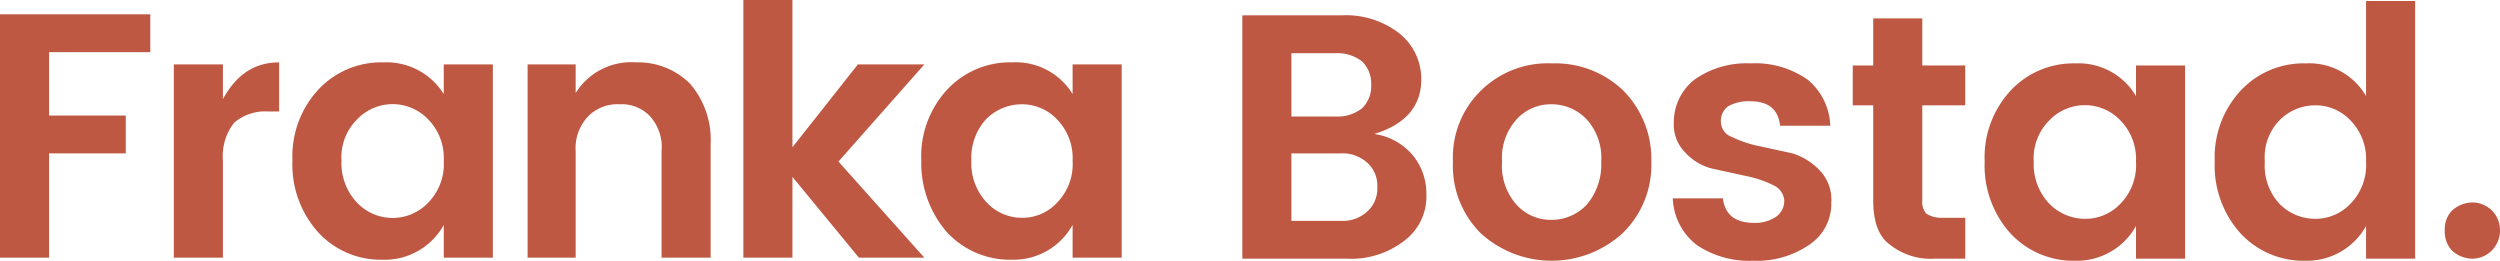 <?xml version="1.0" encoding="UTF-8"?>
<svg xmlns="http://www.w3.org/2000/svg" viewBox="0 0 244.5 25.5">
  <defs>
    <style>
      .f2f24b87-9b33-4b99-8642-86bcf0653a64 {
        fill: #be5843;
      }
    </style>
  </defs>
  <g id="ebead412-6fc2-4b31-9334-3d5a26d636d1" data-name="Lager 2">
    <g id="f7f486d3-dc28-43a3-9757-e9e1e9390ee5" data-name="Lager 1">
      <g>
        <g>
          <path class="f2f24b87-9b33-4b99-8642-86bcf0653a64" d="M0,25.2V1.4H14.7V5.1H4.8v6.2h7.5V15H4.8V25.2Z"></path>
          <path class="f2f24b87-9b33-4b99-8642-86bcf0653a64" d="M21.8,6.3V9.7c1.3-2.4,3.1-3.6,5.5-3.6v4.8H26.2A4.7,4.7,0,0,0,22.9,12a5.3,5.3,0,0,0-1.1,3.7v9.5H17V6.3Z"></path>
          <path class="f2f24b87-9b33-4b99-8642-86bcf0653a64" d="M31.1,22.7a9.9,9.9,0,0,1-2.5-7,9.6,9.6,0,0,1,2.5-6.9,8.4,8.4,0,0,1,6.4-2.7,6.6,6.6,0,0,1,5.9,3.1V6.3h4.8V25.2H43.4V22a6.6,6.6,0,0,1-6,3.4A8.3,8.3,0,0,1,31.1,22.7Zm10.8-2.9a5.4,5.4,0,0,0,1.5-4.1,5.4,5.4,0,0,0-1.5-4,4.8,4.8,0,0,0-7,0,5.2,5.2,0,0,0-1.5,4,5.6,5.6,0,0,0,1.5,4.1,4.8,4.8,0,0,0,7,0Z"></path>
          <path class="f2f24b87-9b33-4b99-8642-86bcf0653a64" d="M56.3,6.3V9.1a6.4,6.4,0,0,1,5.9-3,7.2,7.2,0,0,1,5.3,2.1,8.4,8.4,0,0,1,2,5.9V25.2H64.7V14.8a4.5,4.5,0,0,0-1.1-3.4,3.8,3.8,0,0,0-3-1.2,4,4,0,0,0-3.1,1.2,4.5,4.5,0,0,0-1.2,3.4V25.2H51.6V6.3Z"></path>
          <path class="f2f24b87-9b33-4b99-8642-86bcf0653a64" d="M77.5,25.2H72.7V0h4.8V14.4l6.4-8.1h6.5L82,15.8l8.4,9.4H84l-6.5-7.9Z"></path>
          <path class="f2f24b87-9b33-4b99-8642-86bcf0653a64" d="M92.6,22.7a10.3,10.3,0,0,1-2.5-7,9.6,9.6,0,0,1,2.5-6.9A8.4,8.4,0,0,1,99,6.1a6.5,6.5,0,0,1,5.9,3.1V6.3h4.8V25.2h-4.8V22A6.6,6.6,0,0,1,99,25.4,8.4,8.4,0,0,1,92.6,22.7Zm10.8-2.9a5.4,5.4,0,0,0,1.5-4.1,5.4,5.4,0,0,0-1.5-4,4.7,4.7,0,0,0-3.5-1.5,4.9,4.9,0,0,0-3.5,1.5,5.6,5.6,0,0,0-1.4,4,5.6,5.6,0,0,0,1.5,4.1,4.7,4.7,0,0,0,3.5,1.5A4.6,4.6,0,0,0,103.4,19.8Z"></path>
        </g>
        <path class="f2f24b87-9b33-4b99-8642-86bcf0653a64" d="M121.5,1.5h9.7a8.5,8.5,0,0,1,5.7,1.8A5.7,5.7,0,0,1,139,7.8c0,2.6-1.6,4.4-4.6,5.3a6.1,6.1,0,0,1,3.7,2,5.9,5.9,0,0,1,1.4,3.9,5.4,5.4,0,0,1-2.1,4.5,8.5,8.5,0,0,1-5.7,1.8H121.5Zm4.8,3.7v6.2h4.4a3.9,3.9,0,0,0,2.5-.8,3,3,0,0,0,.9-2.3,3,3,0,0,0-.9-2.3,3.9,3.9,0,0,0-2.5-.8Zm0,16.4h4.9a3.5,3.5,0,0,0,2.5-.9,3,3,0,0,0,1-2.4,3,3,0,0,0-1-2.4,3.6,3.6,0,0,0-2.6-.9h-4.8Z"></path>
        <path class="f2f24b87-9b33-4b99-8642-86bcf0653a64" d="M144.8,22.8a9.3,9.3,0,0,1-2.7-7,9.1,9.1,0,0,1,2.8-7,9.3,9.3,0,0,1,6.9-2.6,9.6,9.6,0,0,1,6.9,2.6,9.5,9.5,0,0,1,2.8,7,9.3,9.3,0,0,1-2.8,7,10.3,10.3,0,0,1-13.9,0Zm6.9-1.3a4.7,4.7,0,0,0,3.5-1.5,6.1,6.1,0,0,0,1.4-4.2,5.6,5.6,0,0,0-1.4-4.1,4.7,4.7,0,0,0-3.5-1.5,4.5,4.5,0,0,0-3.4,1.5,5.6,5.6,0,0,0-1.4,4.1,5.7,5.7,0,0,0,1.4,4.2A4.5,4.5,0,0,0,151.7,21.5Z"></path>
        <path class="f2f24b87-9b33-4b99-8642-86bcf0653a64" d="M163.7,11.9a5.3,5.3,0,0,1,2-4.1,8.8,8.8,0,0,1,5.5-1.6,8.9,8.9,0,0,1,5.6,1.6,6.1,6.1,0,0,1,2.2,4.5h-4.9c-.2-1.6-1.1-2.4-3-2.4a4.1,4.1,0,0,0-2.1.5,1.8,1.8,0,0,0-.7,1.5,1.6,1.6,0,0,0,1.1,1.5,10.7,10.7,0,0,0,2.7.9l3.2.7a6.2,6.2,0,0,1,2.7,1.7,4.1,4.1,0,0,1,1.1,3.1,4.8,4.8,0,0,1-2.1,4.1,9,9,0,0,1-5.5,1.6A9.2,9.2,0,0,1,166,24a6,6,0,0,1-2.4-4.6h4.9c.2,1.6,1.2,2.4,3.1,2.4a3.7,3.7,0,0,0,2.1-.6,1.9,1.9,0,0,0,.8-1.6,1.8,1.8,0,0,0-1.1-1.5,10.7,10.7,0,0,0-2.7-.9l-3.2-.7a5.3,5.3,0,0,1-2.7-1.6A3.9,3.9,0,0,1,163.7,11.9Z"></path>
        <path class="f2f24b87-9b33-4b99-8642-86bcf0653a64" d="M190,21.3h2.2v4h-3a6.4,6.4,0,0,1-4.4-1.4c-1.1-.8-1.6-2.3-1.6-4.3V10.3h-2V6.4h2V1.8H188V6.4h4.2v3.9H188v9.3a1.7,1.7,0,0,0,.4,1.3A2.8,2.8,0,0,0,190,21.3Z"></path>
        <path class="f2f24b87-9b33-4b99-8642-86bcf0653a64" d="M196.6,22.8a9.9,9.9,0,0,1-2.5-7,9.6,9.6,0,0,1,2.5-6.9A8.4,8.4,0,0,1,203,6.2a6.5,6.5,0,0,1,5.9,3.2v-3h4.8V25.3h-4.8V22.1a6.6,6.6,0,0,1-5.9,3.4A8.4,8.4,0,0,1,196.6,22.8Zm10.8-2.9a5.4,5.4,0,0,0,1.5-4.1,5.4,5.4,0,0,0-1.5-4,4.8,4.8,0,0,0-7,0,5.2,5.2,0,0,0-1.5,4,5.6,5.6,0,0,0,1.5,4.1,4.9,4.9,0,0,0,3.5,1.5A4.7,4.7,0,0,0,207.4,19.9Z"></path>
        <path class="f2f24b87-9b33-4b99-8642-86bcf0653a64" d="M219.1,22.8a9.9,9.9,0,0,1-2.5-7,9.6,9.6,0,0,1,2.5-6.9,8.4,8.4,0,0,1,6.4-2.7,6.4,6.4,0,0,1,5.9,3.2V.1h4.8V25.3h-4.8V22.1a6.6,6.6,0,0,1-5.9,3.4A8.4,8.4,0,0,1,219.1,22.8Zm10.8-2.9a5.4,5.4,0,0,0,1.5-4.1,5.4,5.4,0,0,0-1.5-4,4.7,4.7,0,0,0-3.5-1.5,4.9,4.9,0,0,0-3.5,1.5,5.2,5.2,0,0,0-1.4,4,5.5,5.5,0,0,0,1.4,4.1,4.9,4.9,0,0,0,3.5,1.5A4.7,4.7,0,0,0,229.9,19.9Z"></path>
        <path class="f2f24b87-9b33-4b99-8642-86bcf0653a64" d="M244.5,22.5a2.8,2.8,0,0,1-.8,2,2.7,2.7,0,0,1-1.9.8,3,3,0,0,1-2-.8,2.7,2.7,0,0,1-.7-2,2.6,2.6,0,0,1,.7-1.9,3,3,0,0,1,2-.8,2.7,2.7,0,0,1,2.7,2.7Z"></path>
      </g>
    </g>
  </g>
</svg>
